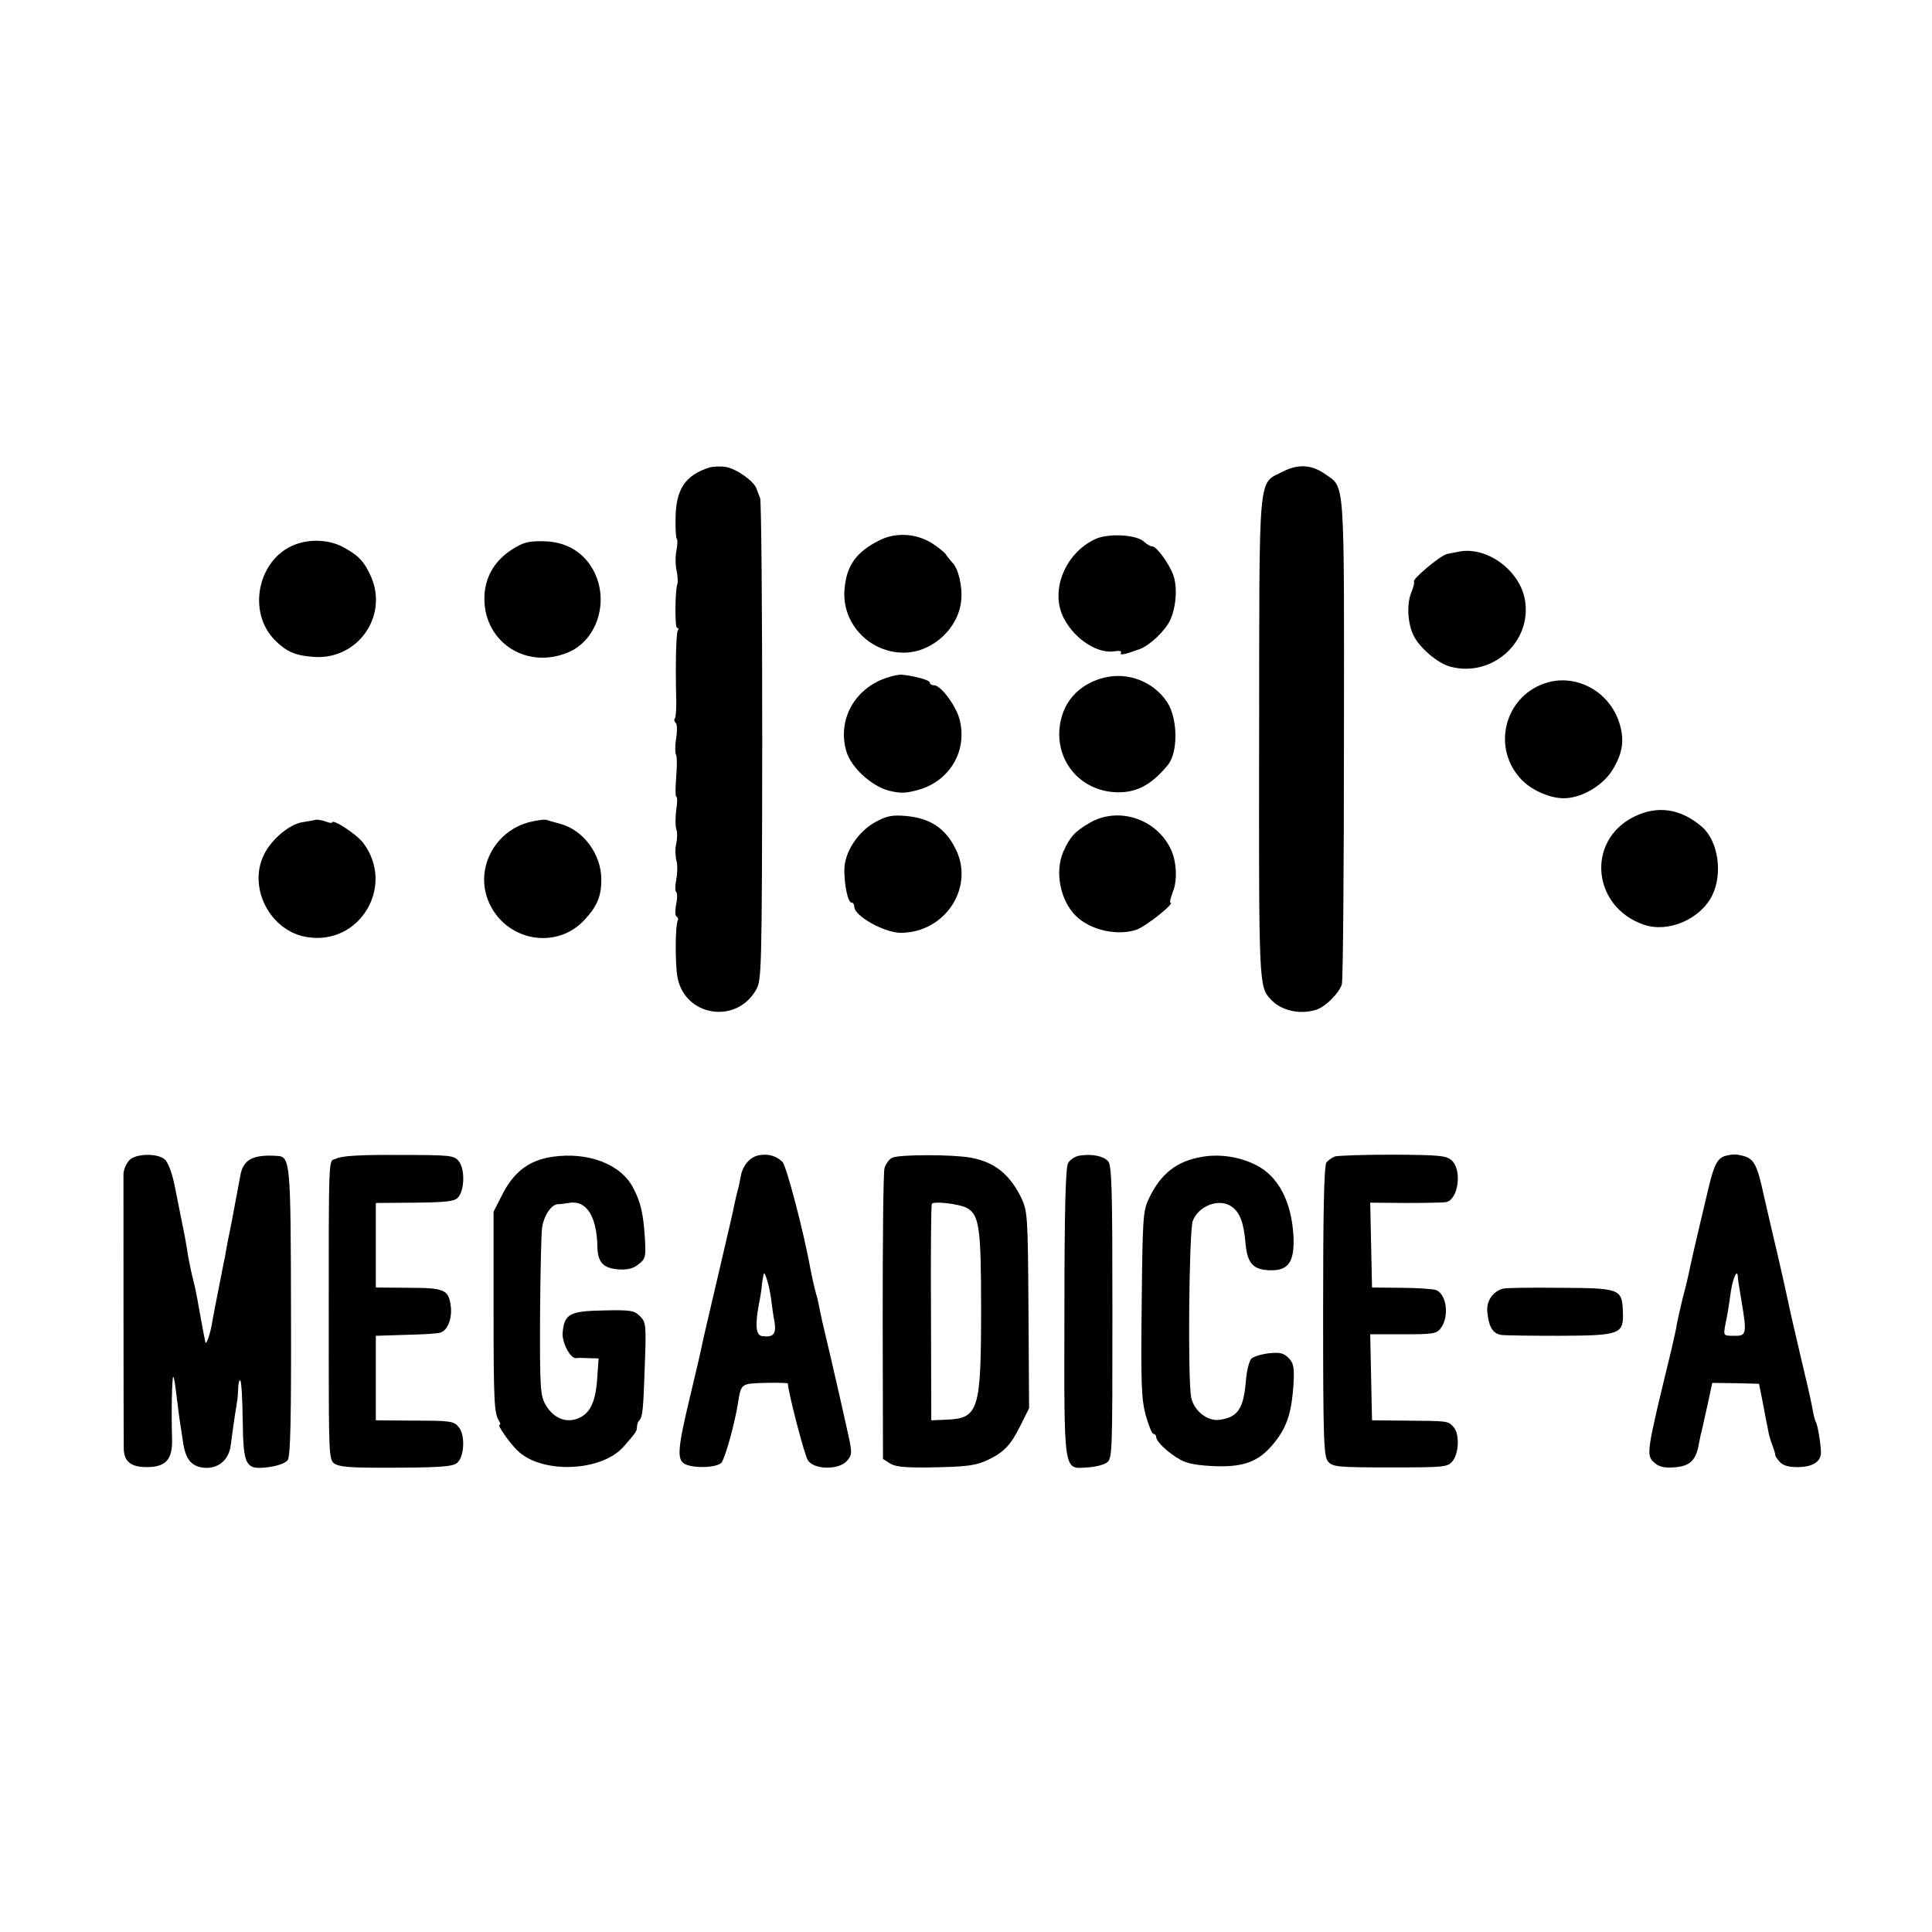 <?xml version="1.0" standalone="no"?>
<!DOCTYPE svg PUBLIC "-//W3C//DTD SVG 20010904//EN"
 "http://www.w3.org/TR/2001/REC-SVG-20010904/DTD/svg10.dtd">
<svg version="1.0" xmlns="http://www.w3.org/2000/svg"
 width="640pt" height="640pt" viewBox="0 0 640 640"
 preserveAspectRatio="xMidYMid meet">
<g transform="translate(0,640) scale(0.1,-0.1)"
fill="#000000" stroke="none">
<path d="M2349 4851 c-78 -25 -110 -71 -111 -166 -1 -36 1 -68 4 -70 3 -3 2
-20 -1 -38 -4 -18 -4 -47 0 -66 4 -18 5 -39 3 -45 -8 -21 -9 -146 -1 -146 5 0
6 -4 2 -9 -5 -10 -8 -109 -5 -223 1 -32 -1 -62 -4 -67 -4 -5 -2 -12 2 -15 5
-3 6 -26 2 -50 -4 -25 -4 -50 -1 -55 4 -6 4 -39 1 -75 -3 -37 -3 -66 1 -66 3
0 3 -20 -1 -43 -3 -24 -3 -52 0 -63 4 -10 4 -32 0 -49 -4 -16 -3 -42 1 -57 4
-15 3 -43 -1 -63 -4 -19 -4 -37 0 -40 4 -3 4 -21 0 -40 -4 -20 -4 -38 1 -41 5
-3 7 -9 4 -14 -8 -14 -9 -139 -1 -186 23 -130 193 -159 260 -44 19 32 20 55
21 824 0 435 -3 798 -7 806 -3 8 -9 22 -12 31 -7 24 -66 66 -101 72 -16 3 -42
2 -56 -2z"/>
<path d="M4250 4838 c-84 -44 -78 19 -79 -880 -1 -825 -1 -826 39 -869 34 -37
96 -51 150 -34 31 10 75 54 85 84 4 13 7 380 7 815 1 871 3 829 -60 874 -46
33 -91 36 -142 10z"/>
<path d="M2915 4611 c-81 -40 -113 -87 -118 -171 -5 -110 87 -204 200 -202 93
2 178 81 187 172 5 47 -9 107 -30 127 -7 8 -17 20 -21 27 -5 7 -26 24 -48 38
-52 31 -117 35 -170 9z"/>
<path d="M3630 4615 c-102 -46 -153 -173 -106 -263 37 -71 114 -120 171 -109
14 2 22 0 18 -6 -5 -9 14 -5 63 13 34 13 83 60 100 95 20 43 25 108 11 149
-13 37 -55 96 -70 96 -6 0 -18 7 -28 16 -25 23 -116 28 -159 9z"/>
<path d="M989 4600 c-133 -40 -176 -227 -75 -324 37 -36 67 -48 125 -52 145
-11 248 134 190 266 -23 51 -42 71 -95 99 -40 21 -97 26 -145 11z"/>
<path d="M1698 4581 c-57 -36 -88 -87 -93 -149 -10 -152 132 -252 275 -194 95
38 138 164 90 264 -31 65 -90 103 -167 105 -52 1 -68 -3 -105 -26z"/>
<path d="M4835 4573 c-11 -2 -30 -6 -41 -8 -23 -5 -118 -85 -110 -92 2 -3 -2
-19 -9 -36 -16 -39 -12 -105 9 -145 21 -40 79 -89 119 -100 137 -38 271 79
249 218 -15 98 -124 180 -217 163z"/>
<path d="M2935 4154 c-106 -36 -162 -141 -131 -244 16 -53 83 -114 140 -129
40 -10 57 -9 100 3 103 30 161 129 135 232 -12 46 -62 114 -85 114 -8 0 -14 4
-14 9 0 8 -47 21 -92 26 -10 1 -33 -4 -53 -11z"/>
<path d="M3657 4155 c-68 -17 -117 -61 -137 -120 -42 -126 39 -249 169 -259
70 -5 122 20 179 89 35 41 34 154 -1 208 -45 69 -130 102 -210 82z"/>
<path d="M5129 4140 c-139 -38 -190 -207 -95 -316 35 -41 105 -72 155 -68 58
4 123 45 153 94 35 58 40 102 21 159 -33 99 -137 157 -234 131z"/>
<path d="M5412 3694 c-158 -79 -138 -298 33 -357 80 -28 186 17 226 95 37 73
21 182 -33 229 -71 61 -148 72 -226 33z"/>
<path d="M2900 3677 c-58 -32 -103 -100 -103 -159 0 -52 12 -108 24 -108 5 0
9 -6 9 -14 0 -30 99 -86 154 -86 148 0 247 153 180 281 -34 67 -85 99 -163
106 -46 4 -64 0 -101 -20z"/>
<path d="M3611 3675 c-50 -29 -66 -46 -88 -95 -30 -67 -11 -164 42 -215 47
-46 136 -66 199 -45 31 10 131 90 113 90 -3 0 1 16 8 35 16 38 13 104 -8 145
-49 99 -173 138 -266 85z"/>
<path d="M1045 3684 c-5 -1 -26 -5 -45 -8 -42 -7 -101 -57 -125 -106 -55 -109
19 -254 141 -274 175 -30 295 169 187 312 -21 28 -103 82 -103 67 0 -2 -10 -1
-22 4 -13 4 -27 7 -33 5z"/>
<path d="M1769 3680 c-123 -22 -197 -150 -152 -263 54 -135 229 -168 323 -60
39 43 52 76 52 129 0 84 -59 164 -136 185 -23 6 -43 12 -46 13 -3 2 -21 0 -41
-4z"/>
<path d="M430 2558 c-11 -10 -20 -31 -21 -46 0 -29 0 -857 1 -909 0 -44 23
-63 76 -63 63 0 86 25 84 93 -3 89 0 211 4 206 3 -2 7 -31 11 -64 4 -33 9 -71
11 -85 2 -14 7 -43 10 -65 8 -58 27 -82 68 -87 47 -5 83 24 90 72 11 85 18
126 21 145 2 11 4 33 4 49 1 16 4 26 7 23 4 -4 7 -63 8 -131 2 -153 9 -166 86
-156 30 4 55 13 63 23 9 13 12 129 11 490 -1 500 -2 516 -47 518 -79 5 -112
-12 -121 -66 -13 -67 -26 -141 -31 -165 -7 -33 -14 -68 -20 -105 -4 -16 -12
-61 -20 -100 -8 -38 -17 -88 -21 -109 -6 -42 -22 -87 -24 -71 -1 6 -3 17 -5
25 -4 19 -14 77 -21 115 -3 17 -9 46 -14 65 -5 19 -12 52 -16 74 -3 21 -8 48
-10 60 -2 11 -6 32 -9 46 -3 14 -7 36 -10 50 -3 14 -8 39 -11 55 -11 62 -25
103 -39 115 -24 20 -93 19 -115 -2z"/>
<path d="M1114 2562 c-27 -14 -25 54 -25 -637 0 -331 1 -360 17 -372 16 -12
48 -15 159 -15 181 0 233 3 248 15 25 18 29 92 7 119 -16 20 -26 22 -146 22
l-129 1 0 140 0 140 95 3 c52 1 105 4 117 7 25 6 42 47 36 90 -7 53 -22 59
-140 59 l-108 1 0 140 0 140 128 1 c100 1 132 4 143 16 23 22 25 95 4 121 -16
20 -27 21 -199 21 -130 1 -189 -3 -207 -12z"/>
<path d="M1830 2568 c-76 -11 -127 -49 -165 -123 l-30 -59 0 -320 c0 -311 2
-347 18 -373 5 -7 5 -13 2 -13 -9 0 33 -60 59 -85 79 -78 277 -71 351 12 42
48 45 52 45 66 0 7 3 17 7 21 12 11 14 36 19 183 5 134 4 143 -16 163 -19 19
-31 21 -120 19 -112 -2 -130 -11 -136 -72 -4 -32 25 -88 44 -86 4 1 22 1 41 0
l34 -1 -5 -71 c-6 -80 -27 -118 -73 -131 -38 -10 -74 8 -98 49 -17 30 -19 55
-18 295 1 145 4 277 7 293 7 41 31 75 52 76 9 0 25 2 36 4 58 11 93 -43 95
-146 1 -50 19 -70 69 -74 30 -2 49 2 67 17 24 18 25 24 21 91 -5 77 -14 116
-39 163 -41 78 -149 119 -267 102z"/>
<path d="M2514 2573 c-29 -5 -54 -34 -60 -69 -3 -16 -7 -37 -10 -46 -3 -10 -7
-29 -10 -42 -2 -14 -27 -120 -54 -236 -27 -116 -52 -221 -54 -233 -2 -12 -20
-90 -40 -173 -42 -175 -44 -209 -17 -224 30 -15 107 -12 121 5 12 14 45 133
55 199 10 63 10 63 90 65 41 1 75 0 75 -2 0 -26 55 -238 66 -254 20 -32 102
-33 129 -3 17 19 18 26 7 78 -21 96 -59 262 -77 337 -8 32 -16 68 -21 95 -3
14 -7 33 -10 42 -5 18 -13 51 -19 83 -23 127 -80 343 -93 356 -20 20 -48 28
-78 22z m40 -473 c3 -25 8 -61 12 -81 6 -39 -5 -50 -42 -45 -20 3 -23 37 -10
106 4 19 9 49 10 65 2 17 5 32 6 35 3 11 18 -37 24 -80z"/>
<path d="M2956 2565 c-11 -5 -22 -21 -26 -35 -4 -14 -6 -236 -6 -494 l1 -469
22 -14 c17 -12 50 -15 132 -14 126 2 154 6 196 26 51 25 73 48 104 110 l30 60
-2 325 c-2 308 -3 327 -23 370 -37 78 -89 121 -168 135 -58 11 -237 11 -260 0z
m246 -166 c42 -23 48 -63 48 -335 0 -338 -8 -363 -117 -367 l-48 -2 -1 355
c-1 195 0 358 3 362 5 10 90 0 115 -13z"/>
<path d="M3577 2572 c-15 -2 -32 -13 -39 -25 -8 -16 -12 -152 -12 -495 -1
-539 -4 -518 76 -513 23 1 52 8 63 15 20 13 20 24 20 499 0 418 -2 489 -15
501 -17 17 -52 24 -93 18z"/>
<path d="M3983 2568 c-85 -14 -138 -56 -177 -138 -20 -42 -21 -64 -24 -350 -3
-262 -1 -314 13 -367 10 -35 21 -63 26 -63 5 0 9 -5 9 -10 0 -16 42 -55 81
-76 23 -13 60 -19 117 -21 99 -3 148 18 199 85 38 50 52 97 58 188 3 56 0 69
-17 86 -16 16 -29 19 -65 15 -25 -3 -51 -11 -58 -18 -7 -8 -16 -42 -18 -76 -8
-89 -26 -117 -85 -126 -41 -7 -87 29 -96 74 -12 60 -7 549 5 584 19 51 88 77
129 48 27 -19 40 -52 46 -122 6 -67 26 -88 83 -89 59 -1 79 28 76 110 -6 117
-50 202 -125 239 -53 27 -119 37 -177 27z"/>
<path d="M4422 2569 c-10 -4 -23 -13 -28 -20 -8 -10 -11 -165 -11 -492 0 -424
2 -481 16 -498 15 -18 29 -20 206 -20 183 0 190 1 207 21 22 28 23 93 2 114
-18 19 -17 19 -159 20 l-110 1 -3 143 -3 142 110 0 c102 0 111 2 125 22 28 40
17 113 -18 125 -11 3 -64 7 -116 7 l-95 1 -3 141 -3 140 118 -1 c65 0 125 1
134 3 40 9 53 106 18 138 -18 16 -39 18 -195 19 -96 0 -183 -3 -192 -6z"/>
<path d="M5712 2570 c-24 -10 -34 -30 -51 -100 -45 -188 -63 -268 -67 -290 -3
-14 -12 -52 -21 -85 -8 -33 -16 -69 -18 -80 -1 -11 -10 -49 -18 -85 -83 -341
-85 -350 -57 -375 15 -14 33 -18 63 -16 52 3 73 21 83 69 4 20 8 42 10 47 6
28 15 65 25 112 l11 52 78 -1 77 -2 12 -60 c6 -34 14 -73 17 -88 2 -15 9 -40
15 -55 6 -16 10 -30 10 -33 -1 -3 6 -13 14 -22 10 -12 29 -18 58 -18 49 0 77
16 79 45 1 23 -10 94 -17 105 -2 3 -7 21 -10 38 -3 18 -14 69 -25 114 -11 46
-31 133 -45 193 -13 61 -35 160 -49 220 -15 61 -33 142 -42 180 -26 119 -34
131 -89 140 -11 2 -30 -1 -43 -5z m45 -402 c0 -7 6 -42 12 -78 18 -109 17
-116 -25 -115 -35 0 -35 0 -29 35 9 43 12 64 19 114 8 48 22 75 23 44z"/>
<path d="M4978 2131 c-34 -10 -55 -42 -51 -78 5 -49 18 -70 45 -75 13 -2 100
-3 195 -3 202 1 212 5 209 81 -3 75 -10 77 -210 78 -96 1 -181 0 -188 -3z"/>
</g>
</svg>
